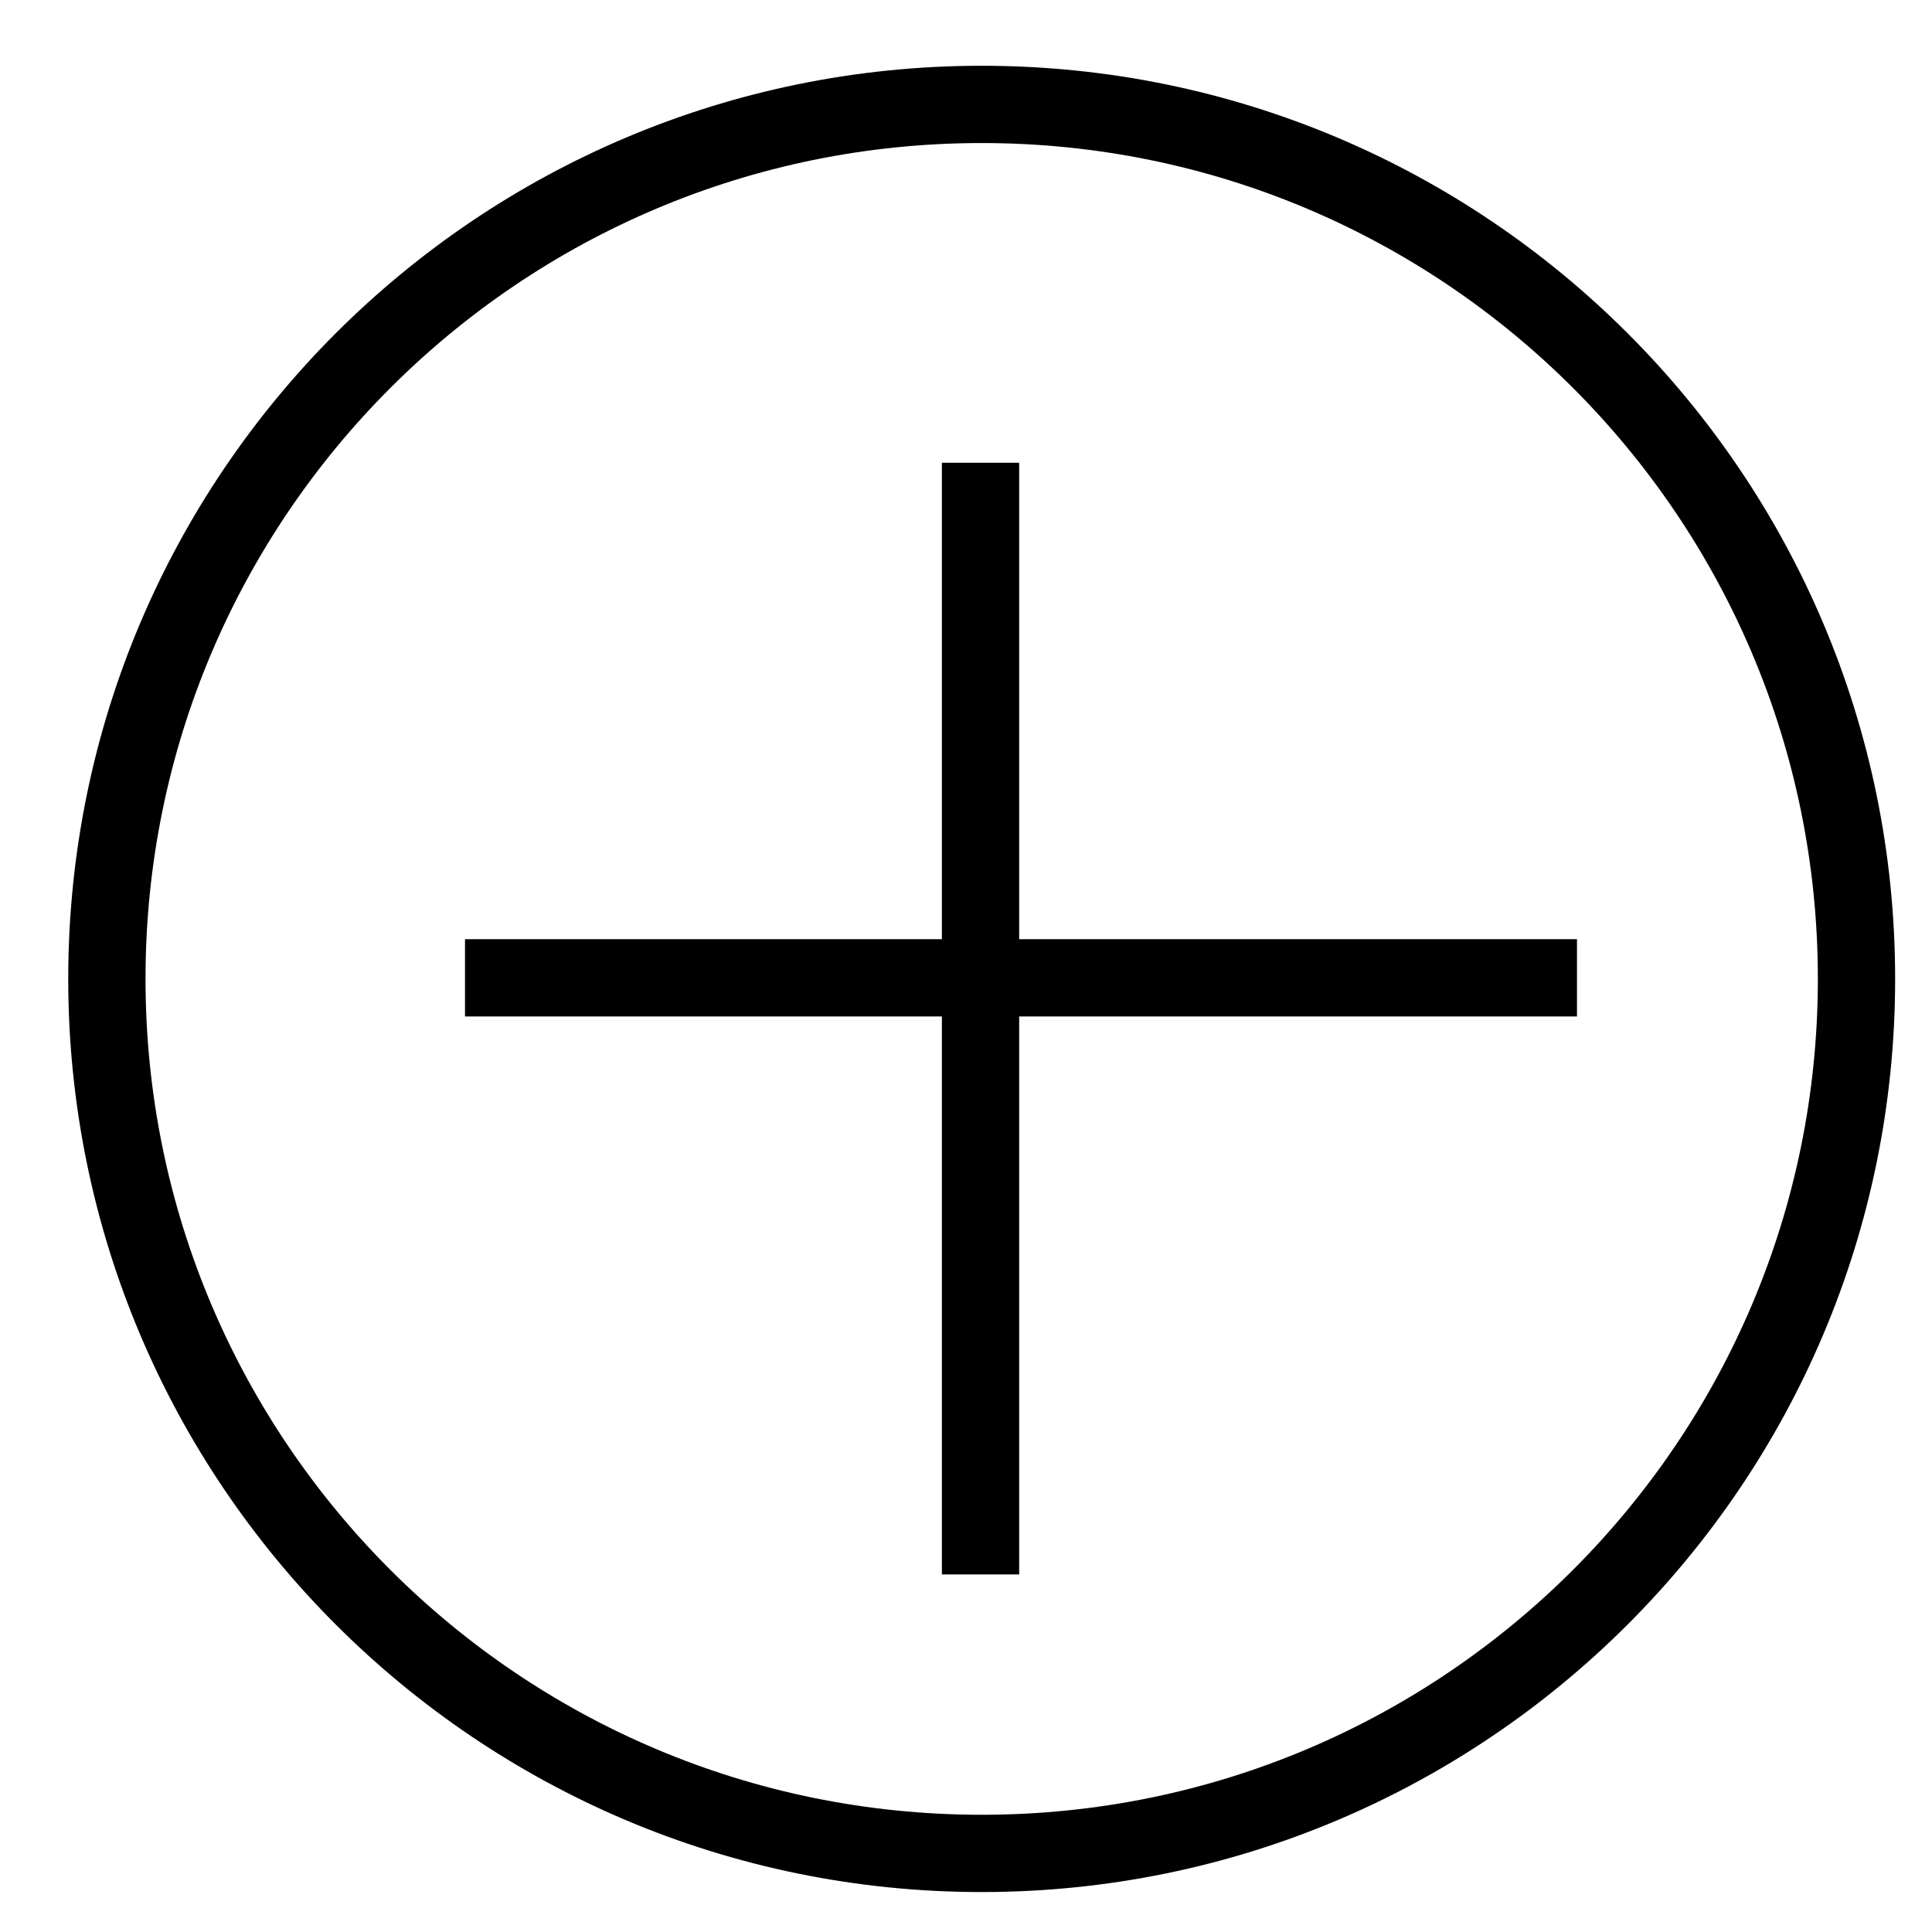 <?xml version="1.0" encoding="UTF-8"?> <svg xmlns="http://www.w3.org/2000/svg" width="25" height="25" viewBox="0 0 25 25" fill="none"><path d="M24.023 12.667C24.023 18.916 18.955 23.983 12.703 23.983C6.451 23.983 1.383 18.916 1.383 12.667C1.383 6.418 6.451 1.351 12.703 1.351C18.955 1.351 24.023 6.418 24.023 12.667Z" stroke="black"></path><line x1="12.688" y1="5.988" x2="12.688" y2="20.373" stroke="black"></line><line x1="20.406" y1="12.653" x2="6.017" y2="12.653" stroke="black"></line></svg> 
